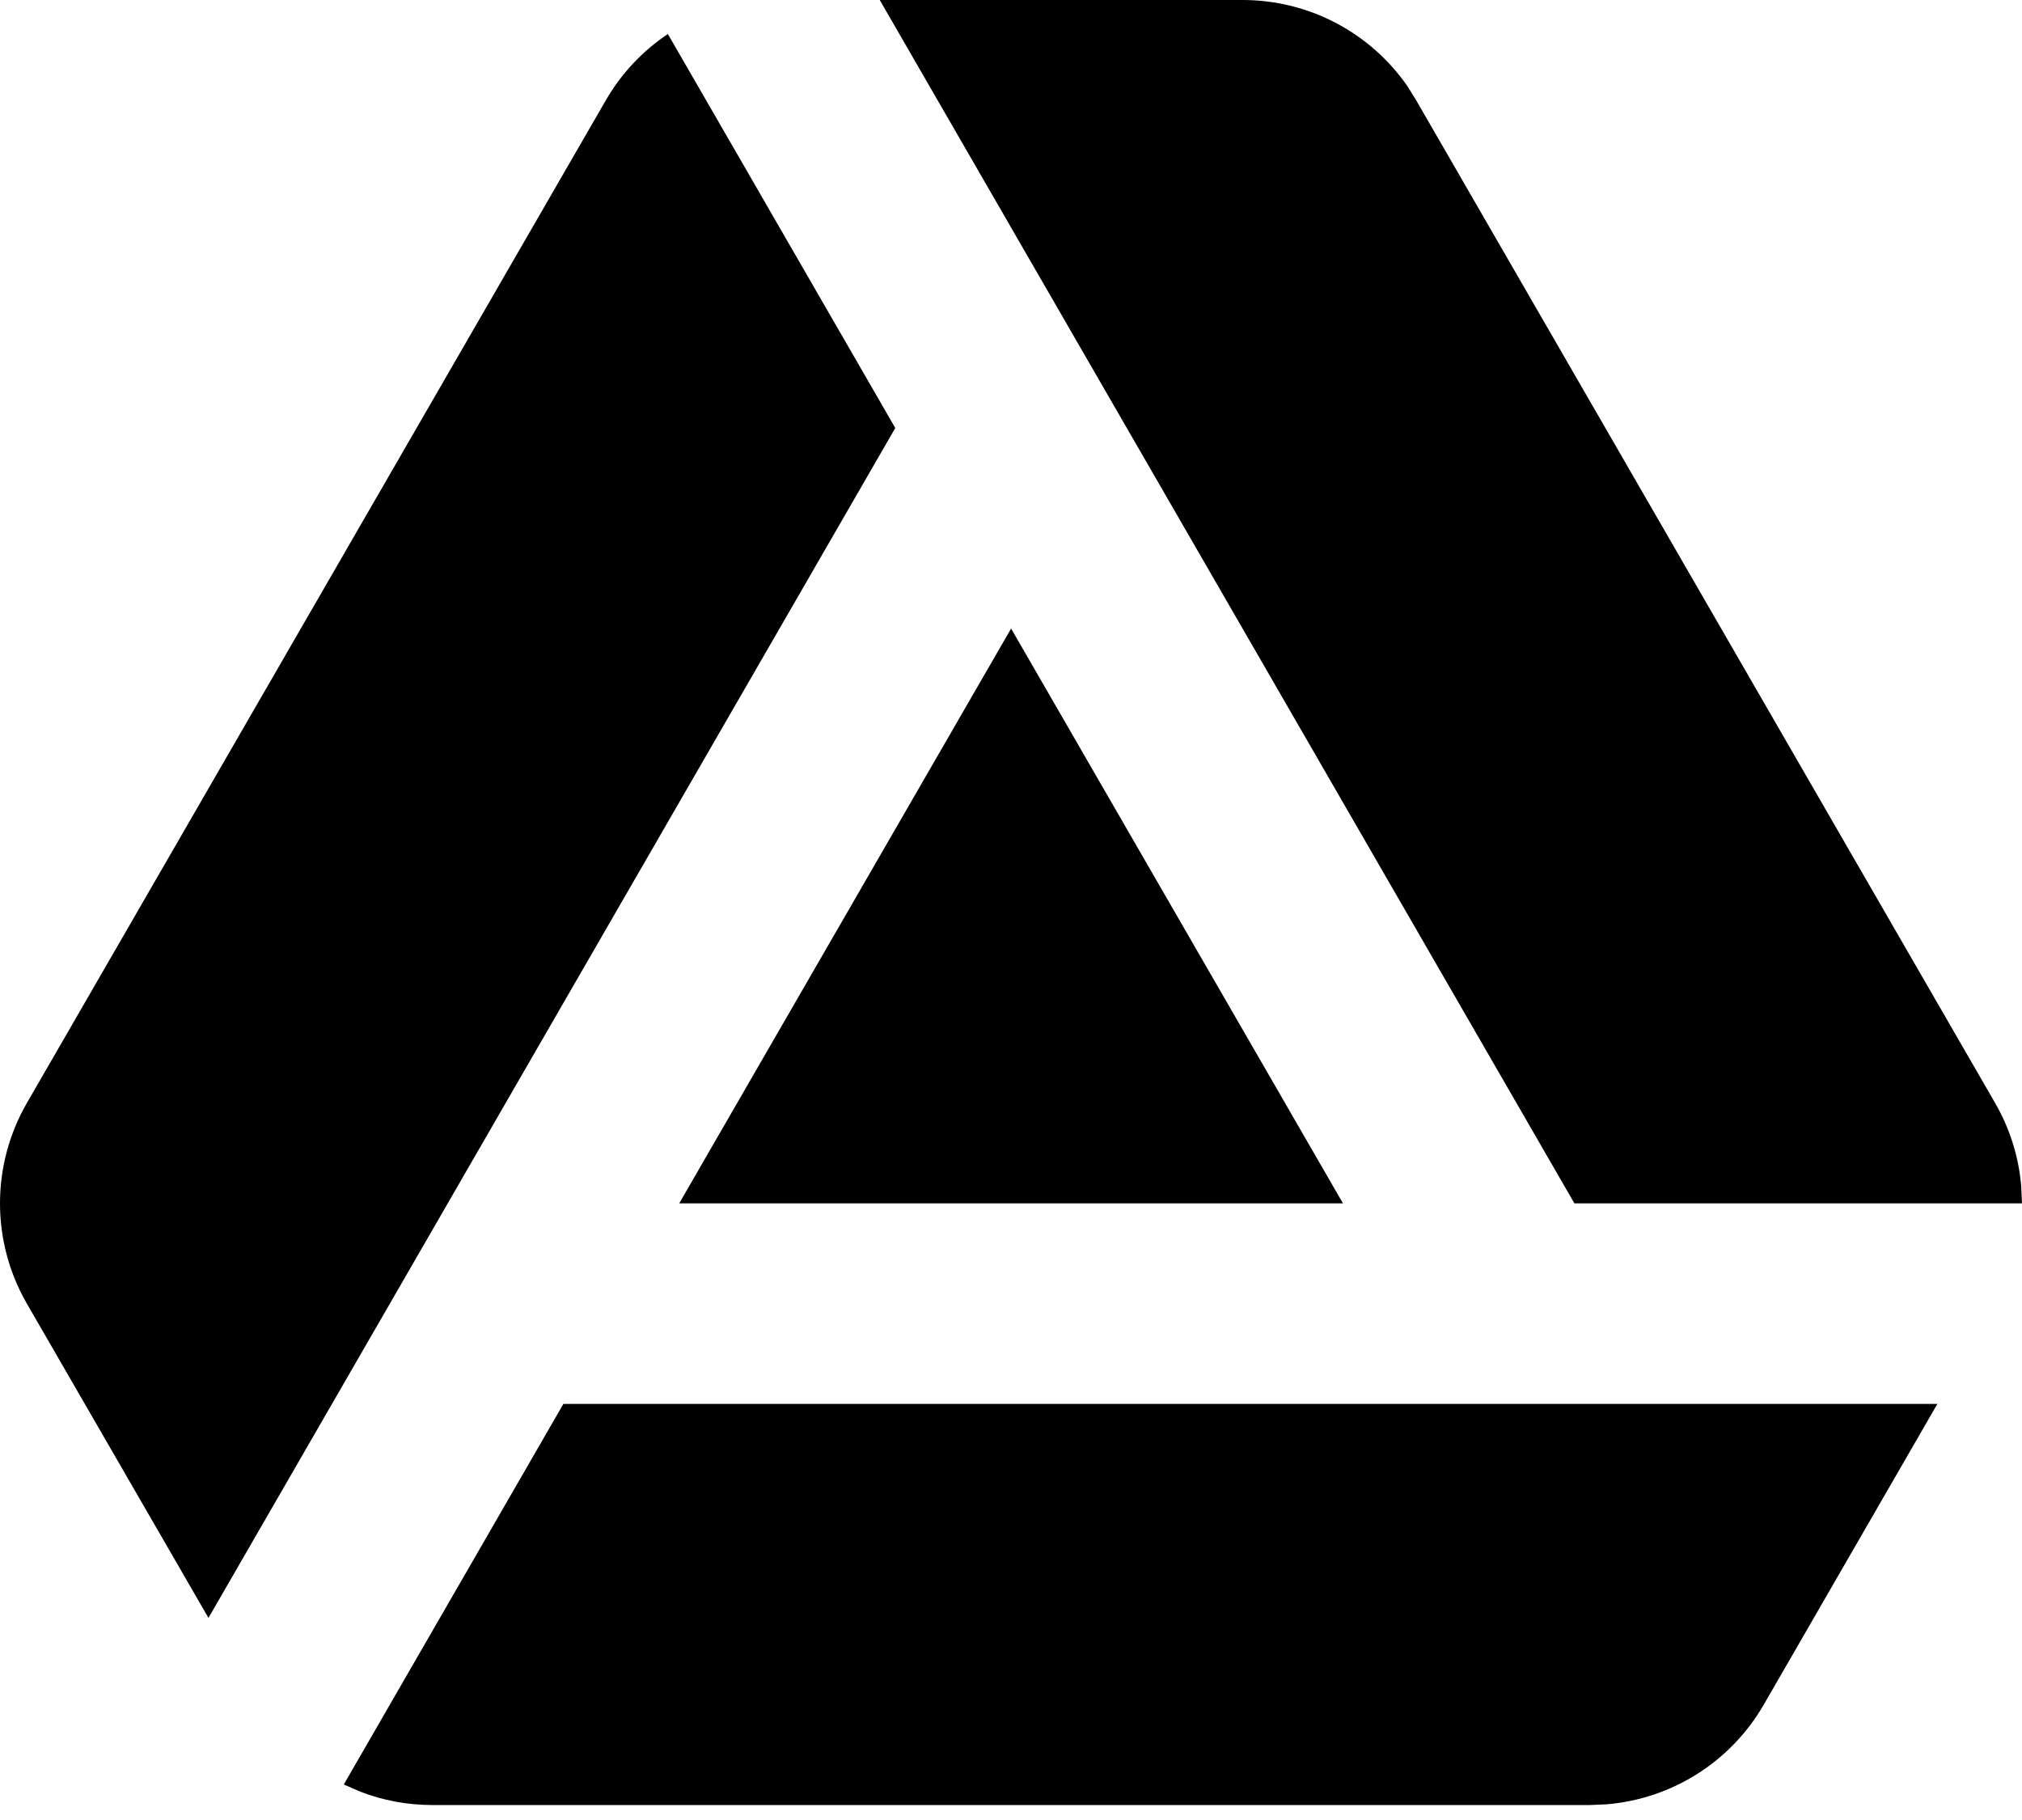 <?xml version="1.0" encoding="UTF-8"?> <svg xmlns="http://www.w3.org/2000/svg" width="60" height="54" viewBox="0 0 60 54" fill="none"><path d="M57.489 41.654L52.336 50.58C51.854 51.413 51.178 52.118 50.365 52.632C49.552 53.147 48.626 53.456 47.667 53.535L47.179 53.556H12.823C12.08 53.554 11.37 53.422 10.693 53.16L10.202 52.946L16.718 41.654H57.489ZM19.818 1.009L26.566 12.699L6.186 48.004L0.797 38.679C0.275 37.774 0 36.748 0 35.704C0 34.659 0.275 33.633 0.797 32.728L17.977 2.975C18.441 2.172 19.075 1.506 19.818 1.009ZM36.873 7.6973e-07C37.835 -0 38.783 0.232 39.635 0.678C40.488 1.125 41.219 1.771 41.767 2.562L42.023 2.975L59.203 32.728C59.646 33.496 59.905 34.335 59.976 35.192L60 35.704H46.718L26.105 7.6973e-07H36.873ZM30.003 18.649L39.851 35.704H20.155L30.003 18.649Z" fill="black"></path></svg> 